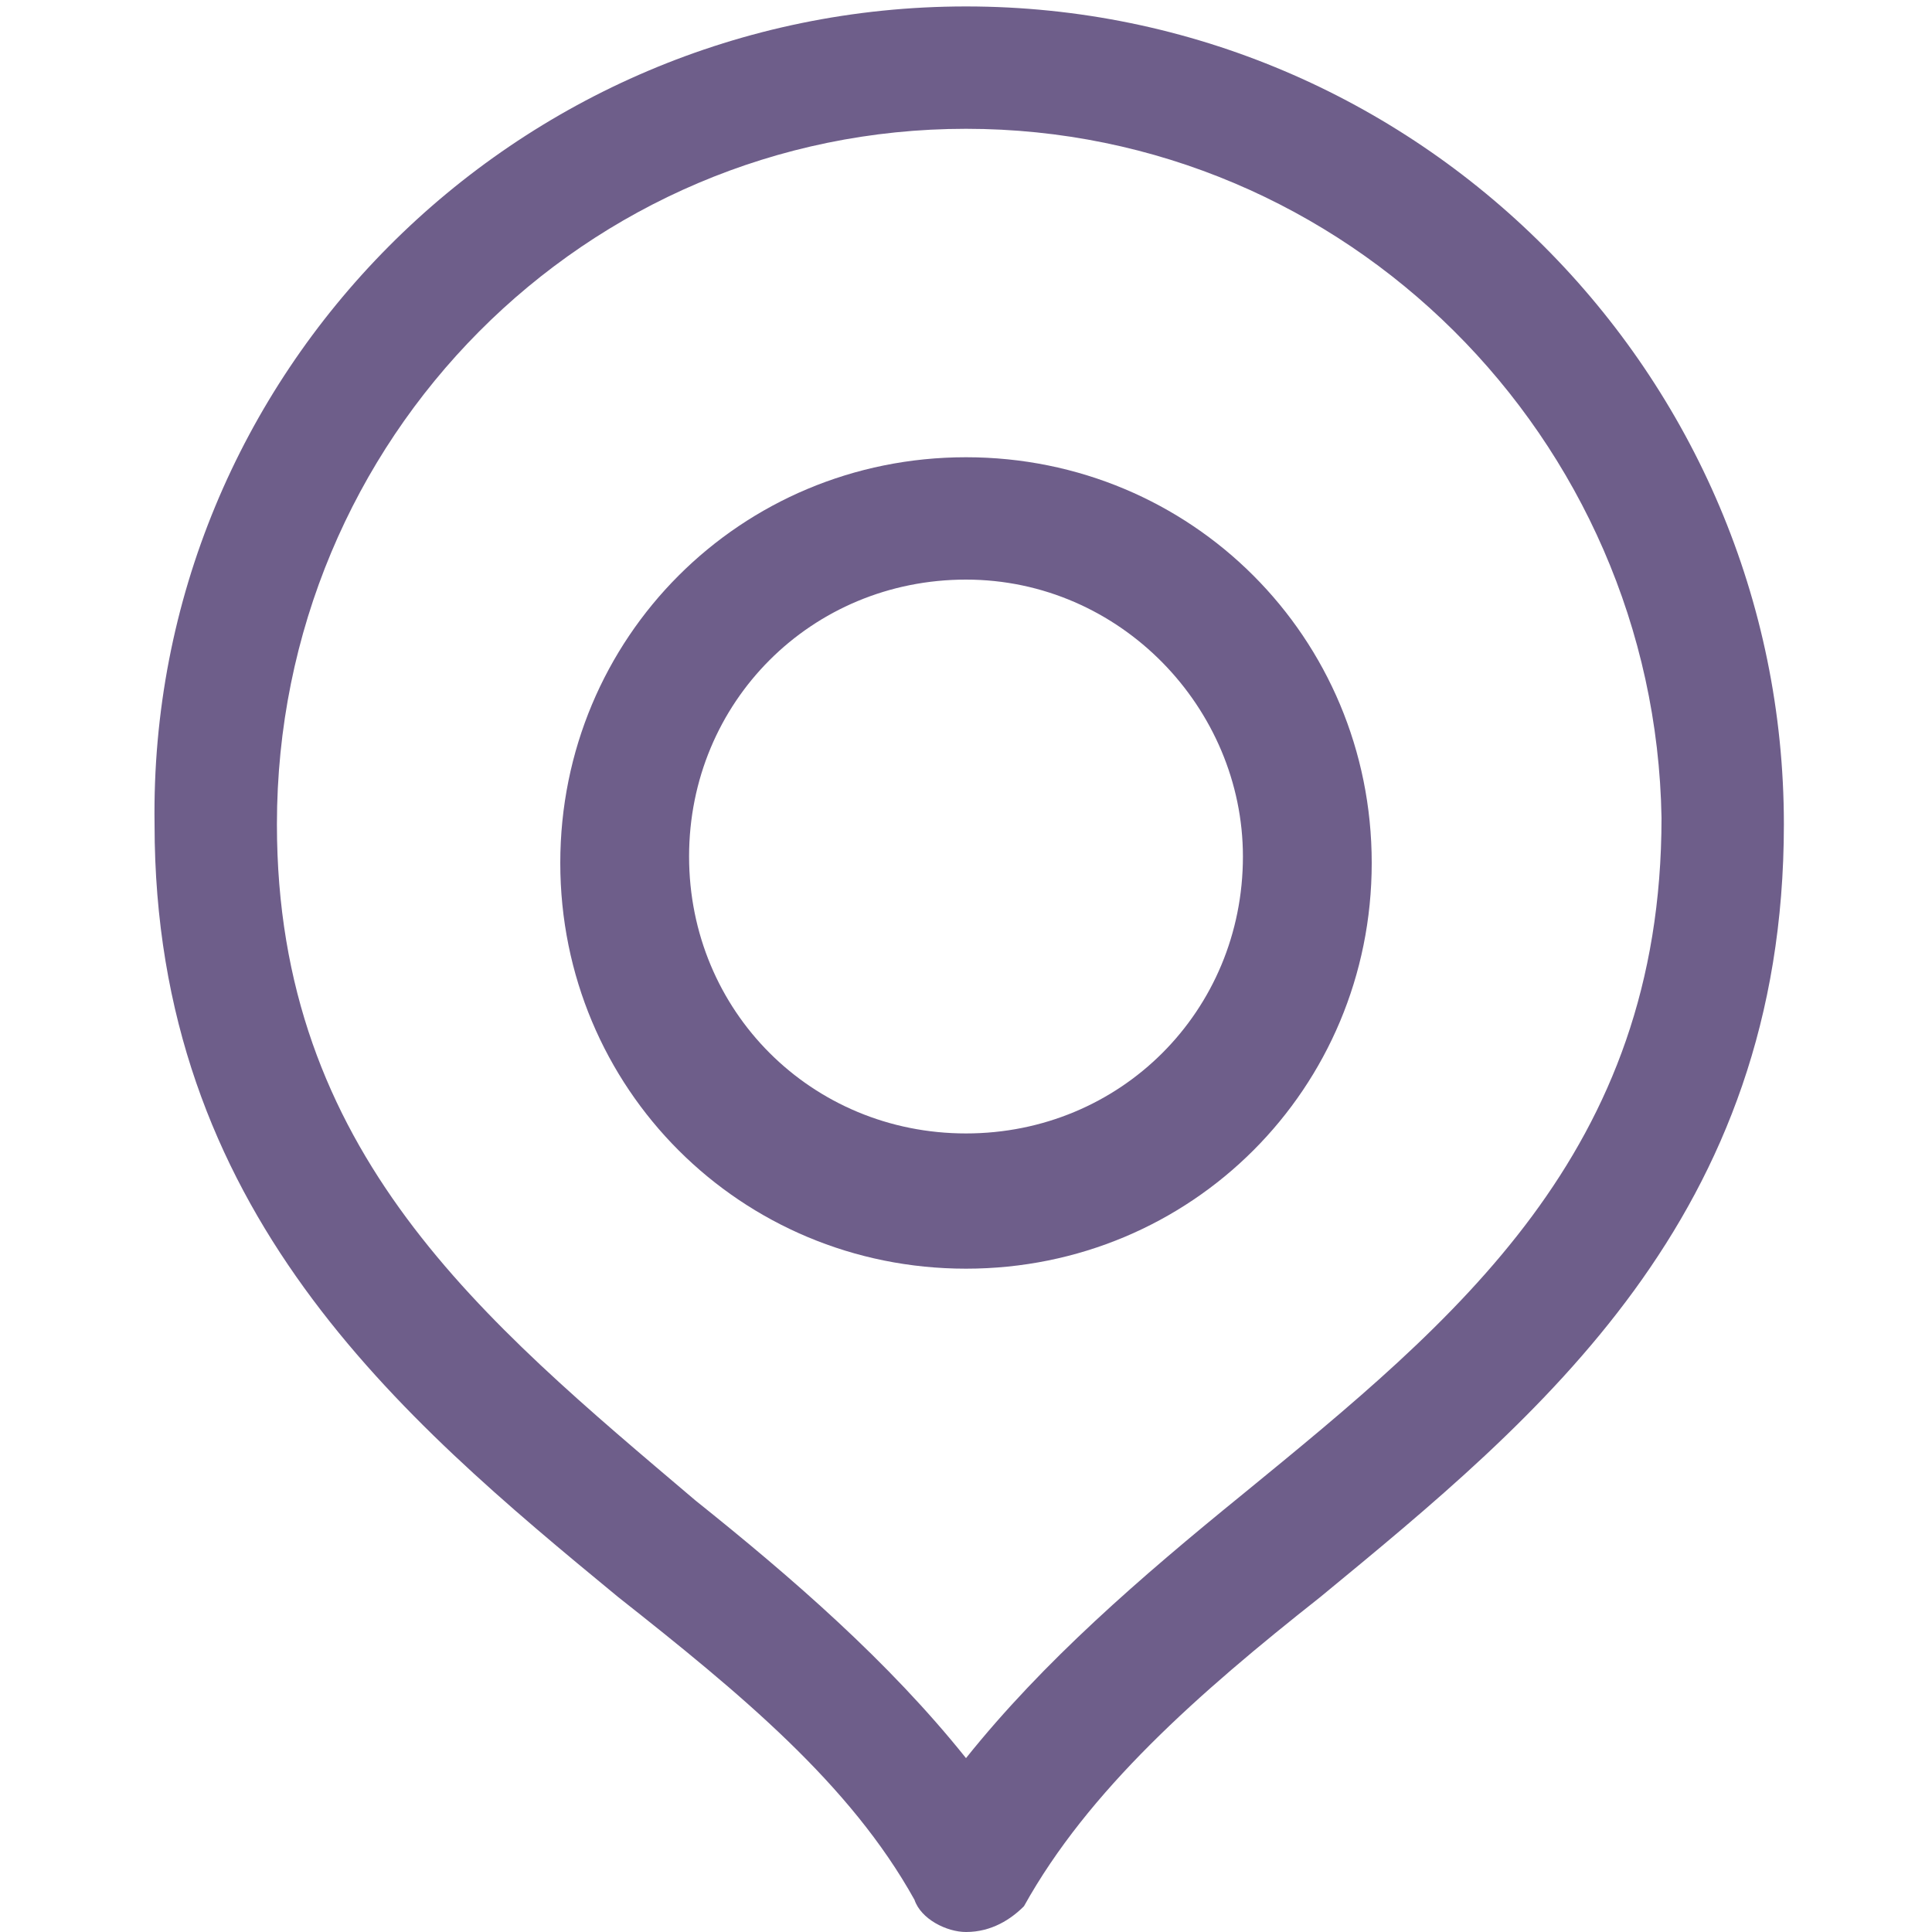 <?xml version="1.0" encoding="utf-8"?>
<!-- Generator: Adobe Illustrator 18.1.0, SVG Export Plug-In . SVG Version: 6.00 Build 0)  -->
<svg version="1.1" id="圖層_1" xmlns="http://www.w3.org/2000/svg" xmlns:xlink="http://www.w3.org/1999/xlink" x="0px" y="0px"
	 viewBox="0 0 30 30" enable-background="new 0 0 30 30" xml:space="preserve">
<g>
	<g>
		<path fill="#6E5E8A" d="M15,30c-0.3,0-0.7-0.2-0.8-0.5c-1-1.8-2.7-3.2-4.6-4.7c-3.4-2.8-7.2-6-7.2-12C2.3,5.8,8,0.1,15,0.1
			s12.7,5.7,12.7,12.7c0,6.1-3.8,9.2-7.2,12c-1.9,1.5-3.6,3-4.6,4.8C15.7,29.8,15.4,30,15,30C15,30,15,30,15,30z M15,2
			C9.1,2,4.3,6.8,4.3,12.8c0,5.1,3.2,7.7,6.5,10.5c1.5,1.2,3,2.5,4.2,4c1.2-1.5,2.7-2.8,4.3-4.1c3.3-2.7,6.5-5.3,6.5-10.5
			C25.7,6.8,20.9,2,15,2z"/>
	</g>
	<g>
		<path fill="#6E5E8A" d="M15,19.7c-3.5,0-6.3-2.8-6.3-6.3s2.8-6.3,6.3-6.3s6.3,2.8,6.3,6.3S18.5,19.7,15,19.7z M15,9
			c-2.4,0-4.3,1.9-4.3,4.3c0,2.4,1.9,4.3,4.3,4.3c2.4,0,4.3-1.9,4.3-4.3C19.3,11,17.4,9,15,9z"/>
	</g>
</g>
</svg>
